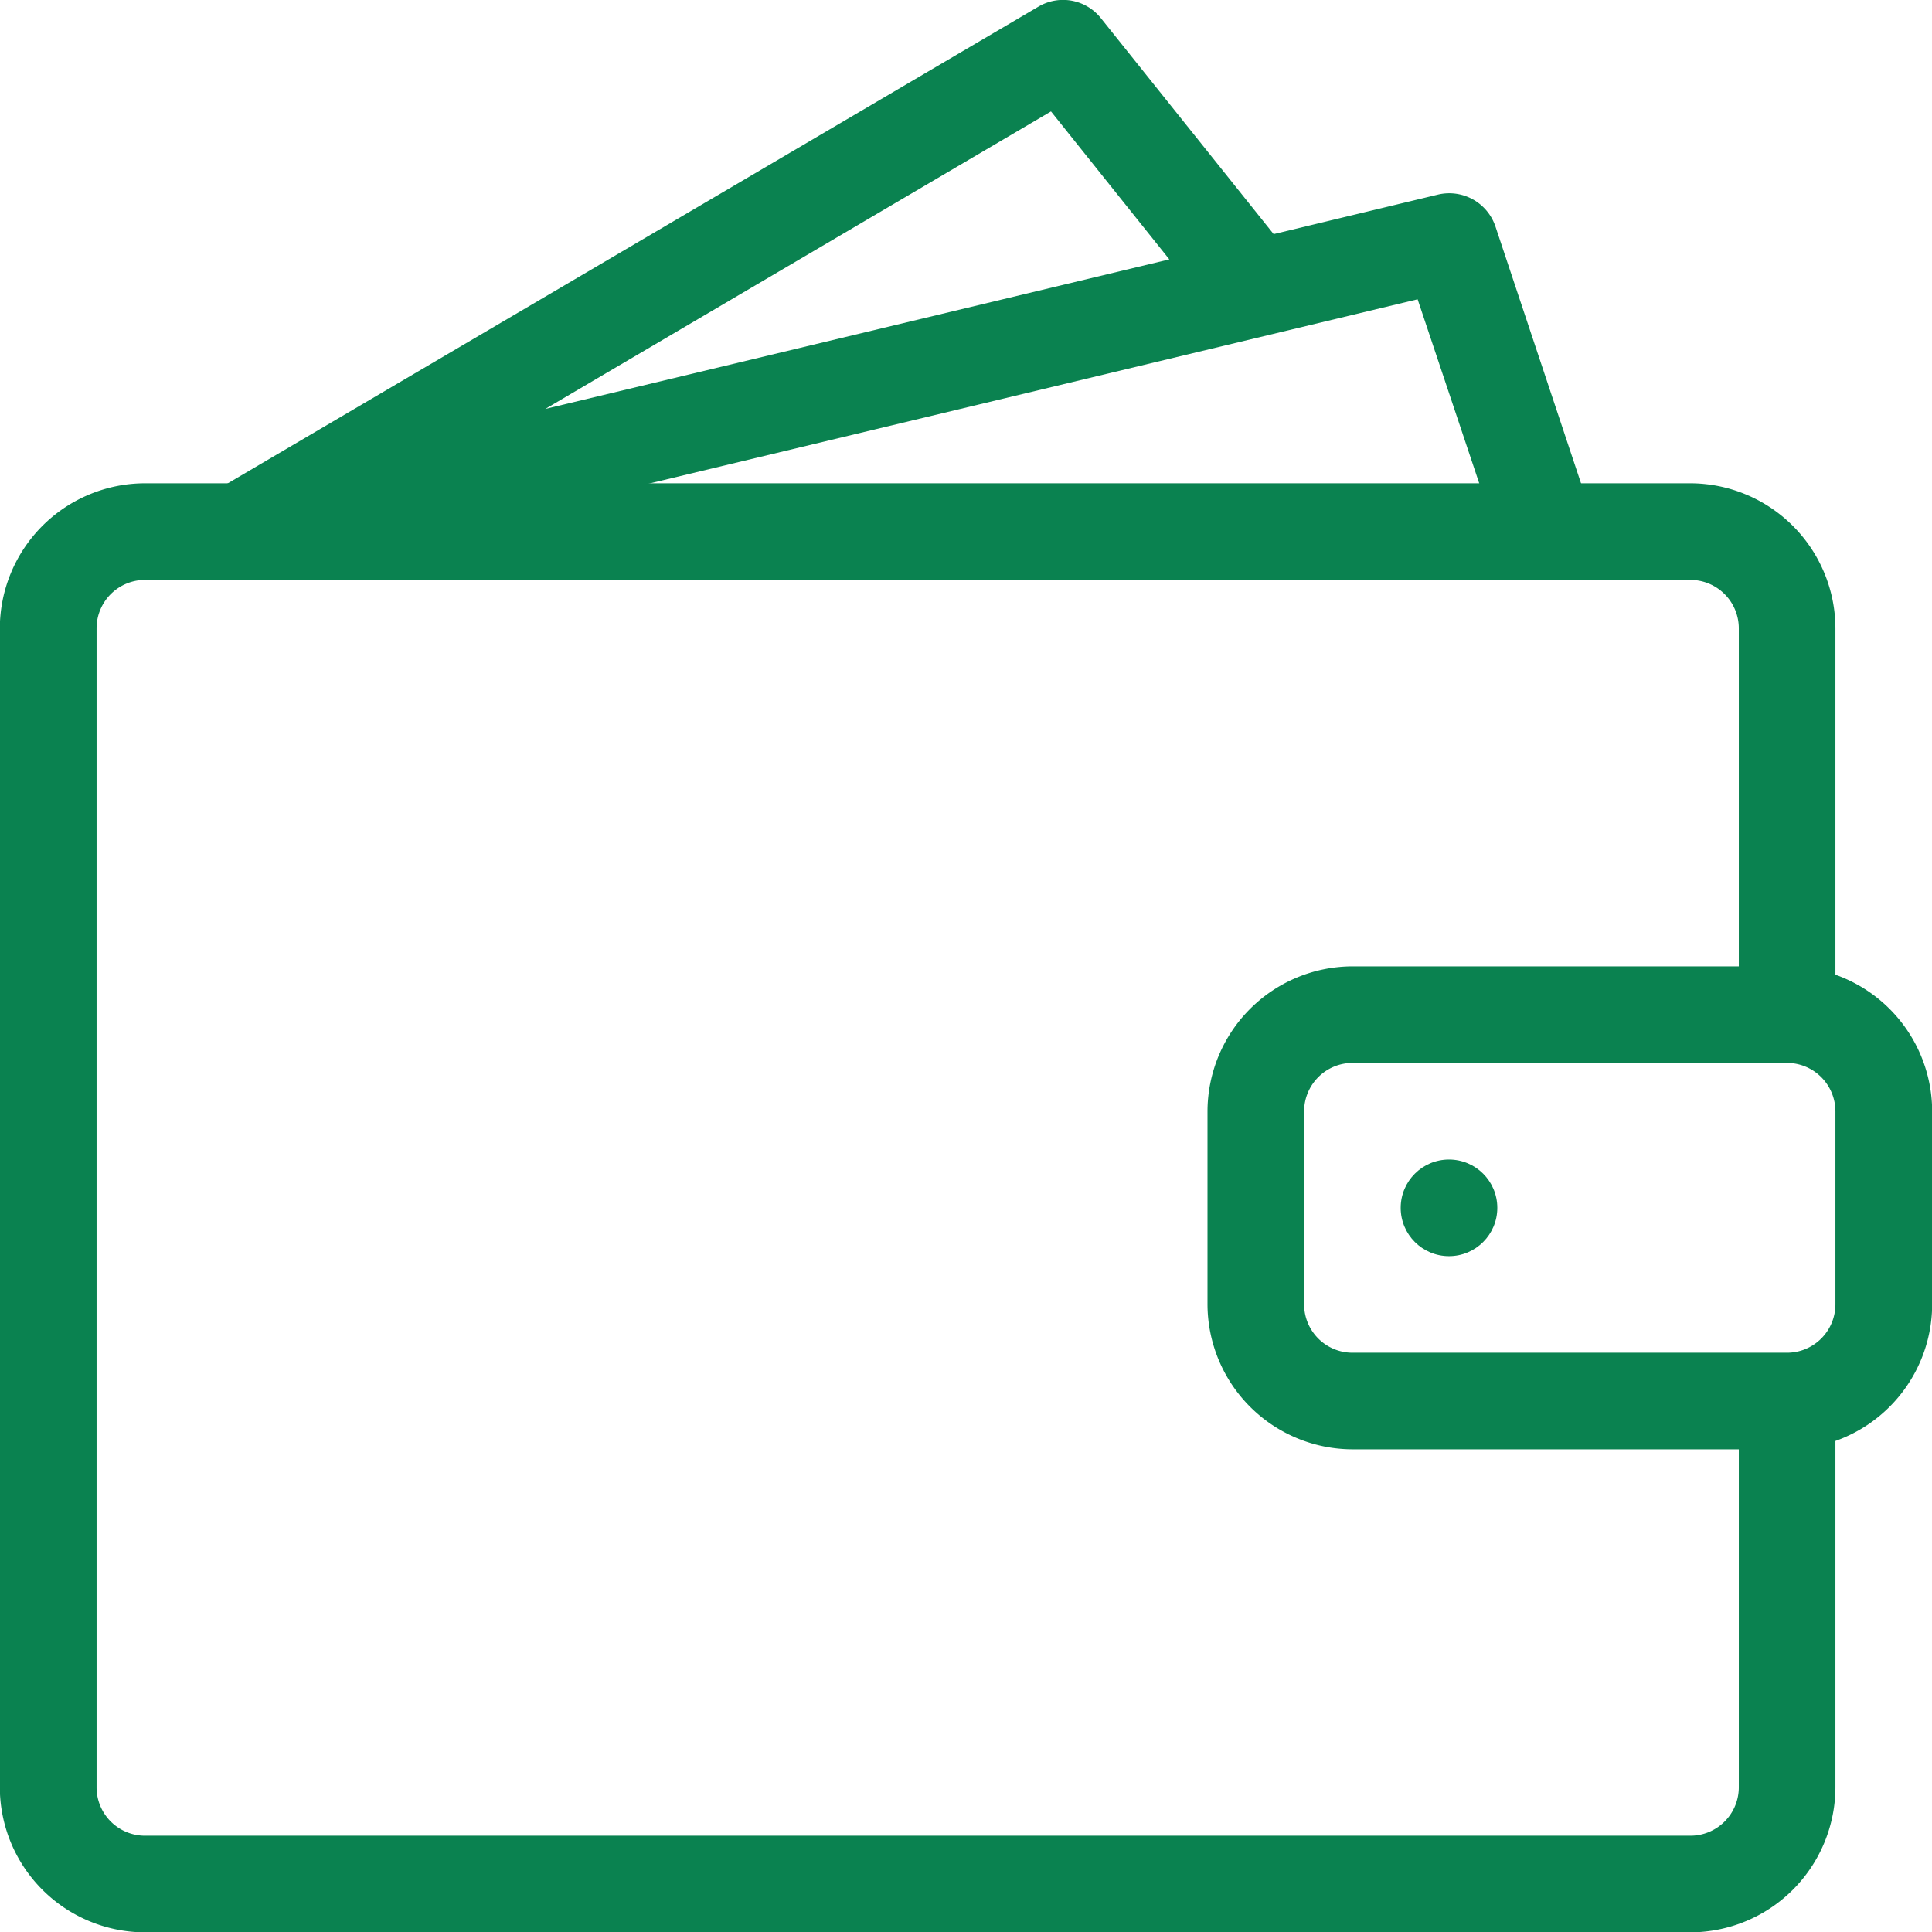 <svg id="_20_icons" data-name="20 icons" xmlns="http://www.w3.org/2000/svg" viewBox="0 0 443.92 444"><title>icono_aplaza2</title><path fill="#0a8250" d="M418.67,320.46h-11.1v88.78a11.13,11.13,0,0,1-11.1,11.1H41.33a11.13,11.13,0,0,1-11.1-11.1V142.89a11.13,11.13,0,0,1,11.1-11.1H396.47a11.13,11.13,0,0,1,11.1,11.1v88.78h11.1a21.91,21.91,0,0,1,11.1,3.11V142.89a33.4,33.4,0,0,0-33.3-33.3H41.33A33.4,33.4,0,0,0,8,142.89V409.24a33.4,33.4,0,0,0,33.29,33.3H396.47a33.4,33.4,0,0,0,33.3-33.3V317.35A21.91,21.91,0,0,1,418.67,320.46Z" transform="translate(-8.04 1.46)"/><path fill="#0a8250" d="M418.67,331.56H318.78a33.4,33.4,0,0,1-33.29-33.3V253.87a33.39,33.39,0,0,1,33.29-33.29h99.89A33.39,33.39,0,0,1,452,253.87v44.39A33.4,33.4,0,0,1,418.67,331.56Zm-99.89-88.79a11.13,11.13,0,0,0-11.09,11.1v44.39a11.12,11.12,0,0,0,11.09,11.1h99.89a11.13,11.13,0,0,0,11.1-11.1V253.87a11.14,11.14,0,0,0-11.1-11.1Z" transform="translate(-8.04 1.46)"/><circle fill="#0a8250" cx="332.94" cy="277.53" r="11.1"/><path fill="#0a8250" d="M111.14,120.69,333.77,67.31l17.87,53.38h22.64a9.64,9.64,0,0,0-.45-3.55L351.64,50.55a11.2,11.2,0,0,0-13.1-7.32l-37.85,9.1L261,2.72A11.12,11.12,0,0,0,246.65.06L58,111ZM249.53,24.14l27.19,34L133.34,92.5Z" transform="translate(-8.04 1.46)"/></svg>
